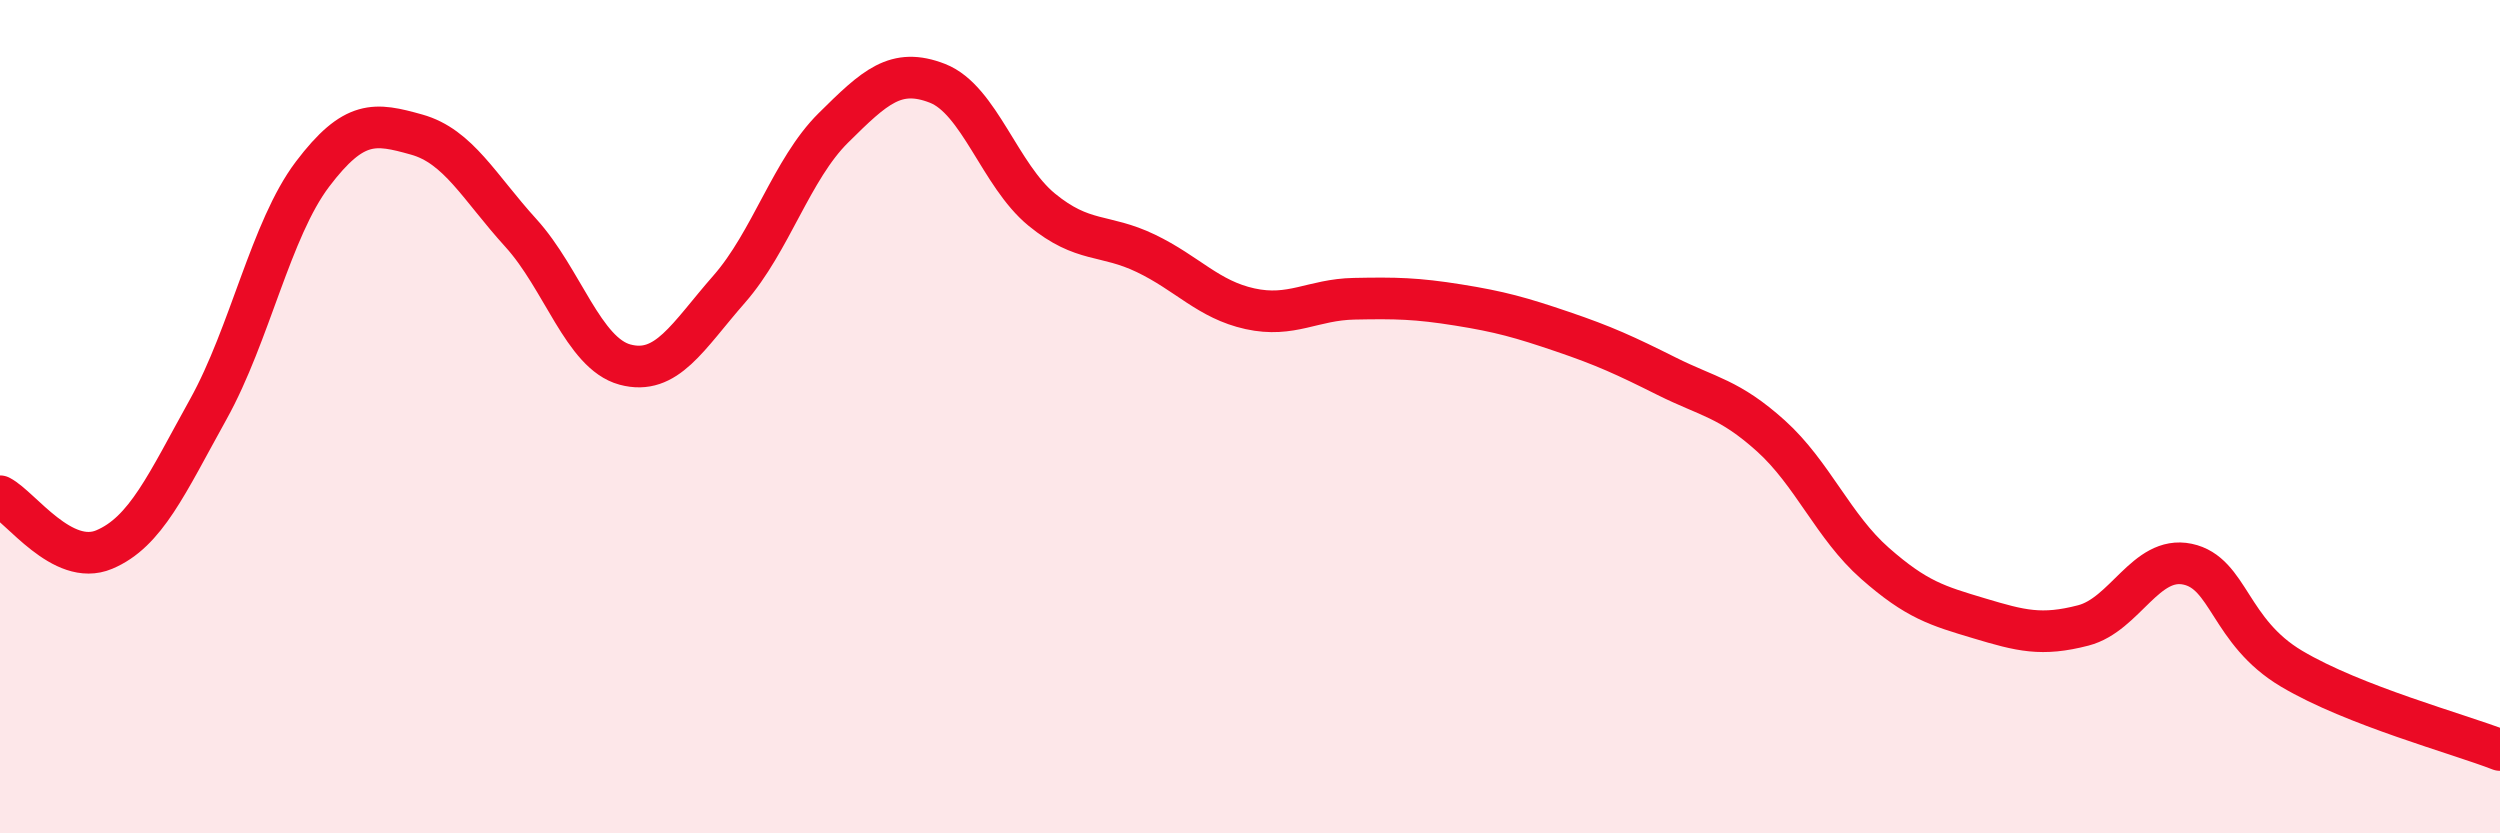 
    <svg width="60" height="20" viewBox="0 0 60 20" xmlns="http://www.w3.org/2000/svg">
      <path
        d="M 0,11.91 C 0.5,12.17 1.5,13.61 2.5,13.19 C 3.5,12.77 4,11.62 5,9.82 C 6,8.02 6.5,5.5 7.5,4.18 C 8.5,2.86 9,2.95 10,3.23 C 11,3.51 11.5,4.49 12.5,5.59 C 13.5,6.69 14,8.48 15,8.75 C 16,9.02 16.5,8.08 17.5,6.94 C 18.5,5.8 19,4.06 20,3.07 C 21,2.08 21.5,1.61 22.5,2 C 23.5,2.39 24,4.21 25,5.03 C 26,5.85 26.5,5.6 27.5,6.08 C 28.5,6.56 29,7.19 30,7.41 C 31,7.63 31.5,7.19 32.5,7.17 C 33.5,7.15 34,7.16 35,7.32 C 36,7.48 36.5,7.62 37.5,7.96 C 38.5,8.3 39,8.53 40,9.03 C 41,9.53 41.5,9.56 42.5,10.46 C 43.5,11.36 44,12.64 45,13.52 C 46,14.4 46.5,14.54 47.5,14.84 C 48.5,15.14 49,15.27 50,15.01 C 51,14.75 51.5,13.33 52.5,13.54 C 53.5,13.75 53.5,15.16 55,16.05 C 56.5,16.94 59,17.61 60,18L60 20L0 20Z"
        fill="#EB0A25"
        opacity="0.1"
        stroke-linecap="round"
        stroke-linejoin="round"
      />
      <path
        d="M 0,11.91 C 0.5,12.17 1.5,13.61 2.5,13.19 C 3.5,12.77 4,11.62 5,9.82 C 6,8.02 6.5,5.5 7.5,4.18 C 8.5,2.86 9,2.95 10,3.23 C 11,3.51 11.5,4.49 12.5,5.59 C 13.5,6.69 14,8.48 15,8.75 C 16,9.02 16.5,8.08 17.5,6.94 C 18.5,5.8 19,4.06 20,3.07 C 21,2.08 21.5,1.61 22.5,2 C 23.5,2.39 24,4.21 25,5.03 C 26,5.85 26.5,5.6 27.5,6.08 C 28.5,6.56 29,7.19 30,7.41 C 31,7.63 31.5,7.19 32.5,7.17 C 33.5,7.15 34,7.16 35,7.32 C 36,7.48 36.5,7.62 37.5,7.96 C 38.5,8.3 39,8.53 40,9.03 C 41,9.53 41.5,9.56 42.5,10.46 C 43.5,11.36 44,12.64 45,13.52 C 46,14.4 46.5,14.54 47.5,14.84 C 48.5,15.14 49,15.27 50,15.01 C 51,14.75 51.5,13.33 52.5,13.54 C 53.5,13.75 53.5,15.16 55,16.05 C 56.5,16.94 59,17.61 60,18"
        stroke="#EB0A25"
        stroke-width="1"
        fill="none"
        stroke-linecap="round"
        stroke-linejoin="round"
      />
    </svg>
  